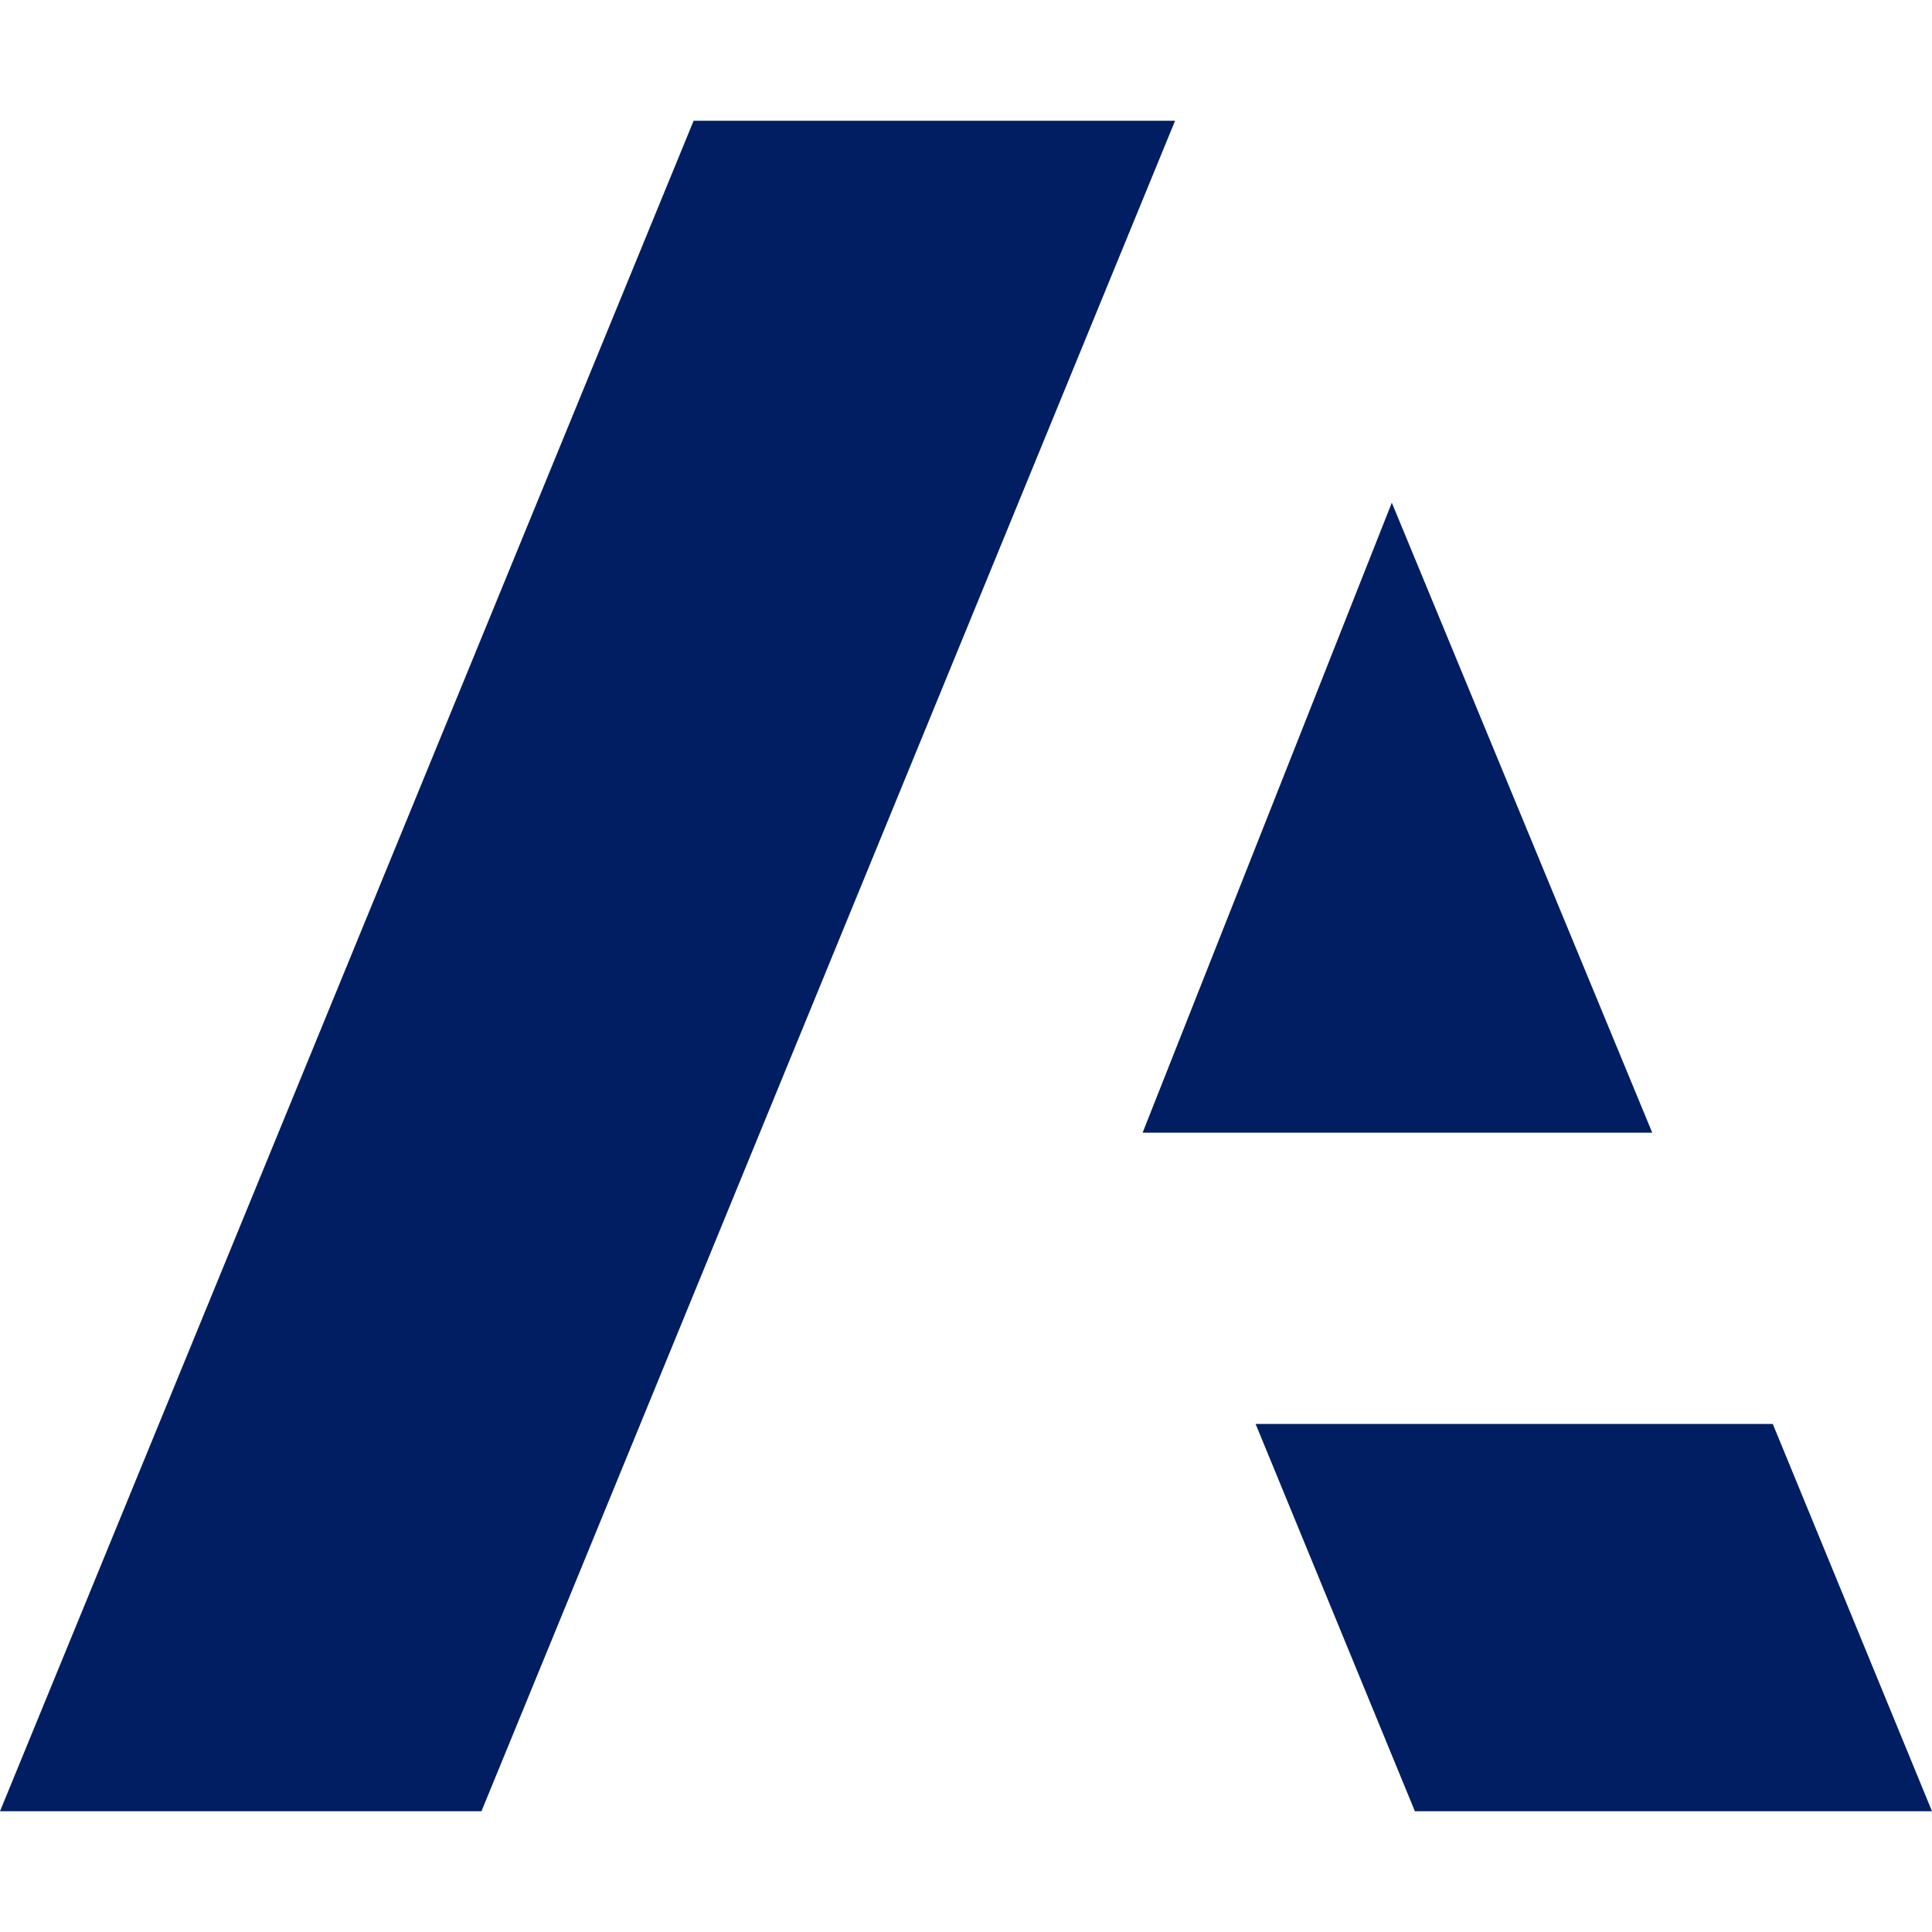 <?xml version="1.0" encoding="UTF-8"?> <svg xmlns="http://www.w3.org/2000/svg" width="512" height="512" viewBox="0 0 512 512" fill="none"><path d="M183.819 32L0 480H127.589L311.408 32H183.819ZM368.845 133.222L302.806 300.168H437.859L368.845 133.222ZM332.751 377.363L374.962 480H512L469.806 377.363H332.751Z" fill="#001E61"></path></svg> 